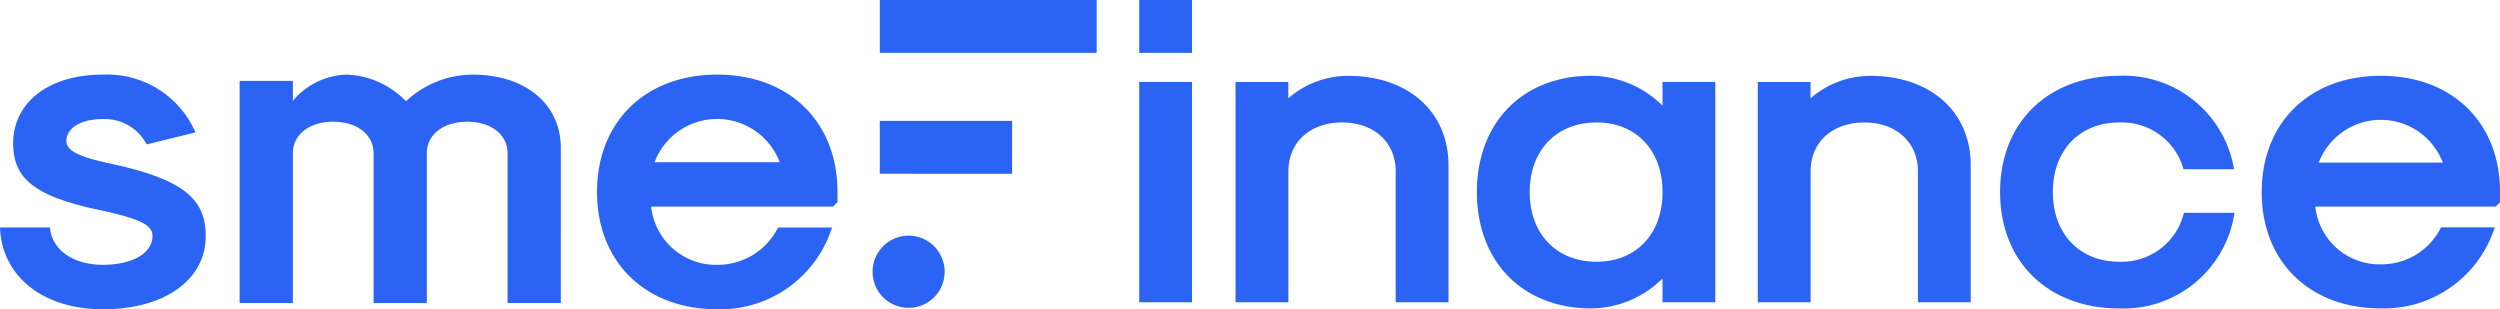 <svg width="194" height="24" fill="none" xmlns="http://www.w3.org/2000/svg"><g clip-path="url(#a)" fill-rule="evenodd" clip-rule="evenodd" fill="#2B64F5"><path d="M184.75 23.933a9.02 9.02 0 0 0 5.468-1.668 9.048 9.048 0 0 0 3.373-4.623h-4.164a5.167 5.167 0 0 1-4.673 2.872 5.01 5.01 0 0 1-3.413-1.25 5.031 5.031 0 0 1-1.674-3.23h13.995l.342-.341v-.786c0-5.403-3.721-9.026-9.248-9.026-5.528 0-9.248 3.623-9.248 9.026 0 5.402 3.721 9.026 9.248 9.026h-.006Zm-4.813-11.317a5.158 5.158 0 0 1 4.812-3.317 5.158 5.158 0 0 1 4.813 3.317h-9.625ZM164.454 23.934a8.69 8.69 0 0 0 5.888-1.997 8.72 8.72 0 0 0 3.055-5.422h-3.925a4.96 4.96 0 0 1-5.017 3.795c-3.073 0-5.155-2.155-5.155-5.403 0-3.248 2.082-5.402 5.155-5.402a4.955 4.955 0 0 1 4.984 3.625h3.925a8.704 8.704 0 0 0-3.089-5.31 8.674 8.674 0 0 0-5.82-1.94c-5.531 0-9.248 3.624-9.248 9.027 0 5.402 3.718 9.027 9.248 9.027h-.001ZM136.408 23.456h4.095V13.3c0-2.257 1.673-3.796 4.165-3.796s4.163 1.54 4.163 3.796v10.156h4.097v-10.63c0-4.17-3.141-6.94-7.788-6.94a7.072 7.072 0 0 0-4.642 1.743V6.362h-4.095v17.097l.005-.003ZM123.483 23.933a7.932 7.932 0 0 0 5.529-2.324v1.846h4.096V6.358h-4.096v1.846a7.934 7.934 0 0 0-5.529-2.325c-5.325 0-8.876 3.624-8.876 9.026 0 5.402 3.551 9.028 8.876 9.028Zm.41-3.623c-3.107 0-5.189-2.155-5.189-5.403 0-3.248 2.082-5.403 5.189-5.403 3.072 0 5.12 2.155 5.12 5.403 0 3.248-2.044 5.403-5.12 5.403ZM95.882 23.456h4.096V13.3c0-2.257 1.672-3.796 4.164-3.796 2.493 0 4.164 1.54 4.164 3.796v10.156h4.096v-10.63c0-4.17-3.141-6.94-7.787-6.94a7.072 7.072 0 0 0-4.642 1.743V6.362h-4.095v17.097l.004-.003ZM88.403 23.457H92.5V6.36h-4.096v17.097ZM88.403 4.102H92.5V0h-4.096v4.102ZM73.122 4.102h11.981V0H68.272v4.102h4.85ZM72.44 13.485h6.099V9.38H68.272v4.103l4.169.002ZM70.508 18.287a2.793 2.793 0 0 1 2.584 1.729 2.806 2.806 0 0 1-.606 3.052 2.795 2.795 0 0 1-4.773-1.98 2.805 2.805 0 0 1 1.726-2.588c.339-.14.702-.213 1.07-.213ZM7.983 24c4.785 0 7.982-2.276 7.982-5.69 0-3.035-1.97-4.452-7.575-5.657-2.416-.518-3.236-1-3.236-1.724 0-1 1.136-1.69 2.823-1.69a3.678 3.678 0 0 1 3.407 1.966l3.787-.931a7.493 7.493 0 0 0-2.903-3.361 7.475 7.475 0 0 0-4.292-1.125c-4.166 0-6.955 2.139-6.955 5.345 0 2.725 1.677 4.086 6.576 5.138 3.122.671 4.235 1.138 4.235 2.035 0 1.345-1.55 2.243-3.856 2.243s-3.96-1.17-4.097-2.896H0c.138 3.794 3.34 6.346 7.983 6.346V24Zm10.61-.483h4.132V11.896c0-1.45 1.274-2.449 3.133-2.449 1.858 0 3.132 1 3.132 2.449v11.621h4.132V11.896c0-1.45 1.274-2.449 3.133-2.449 1.858 0 3.132 1 3.132 2.449v11.621h4.132V11.481c0-3.413-2.755-5.69-6.852-5.69-1.92.01-3.766.75-5.164 2.069a6.712 6.712 0 0 0-4.575-2.07 5.66 5.66 0 0 0-4.2 2.035V6.273h-4.132v17.244h-.002ZM55.65 24a9.1 9.1 0 0 0 5.515-1.684 9.125 9.125 0 0 0 3.401-4.662h-4.19a5.224 5.224 0 0 1-4.718 2.896 5.052 5.052 0 0 1-3.441-1.26 5.068 5.068 0 0 1-1.688-3.258h14.115l.345-.344v-.794c0-5.449-3.753-9.104-9.33-9.104s-9.33 3.656-9.33 9.104c0 5.448 3.754 9.105 9.33 9.105L55.65 24Zm-4.854-11.415a5.191 5.191 0 0 1 9.709 0h-9.709Z"/></g><defs><clipPath id="a"><path fill="#fff" d="M0 0h194v24H0z"/></clipPath></defs></svg>